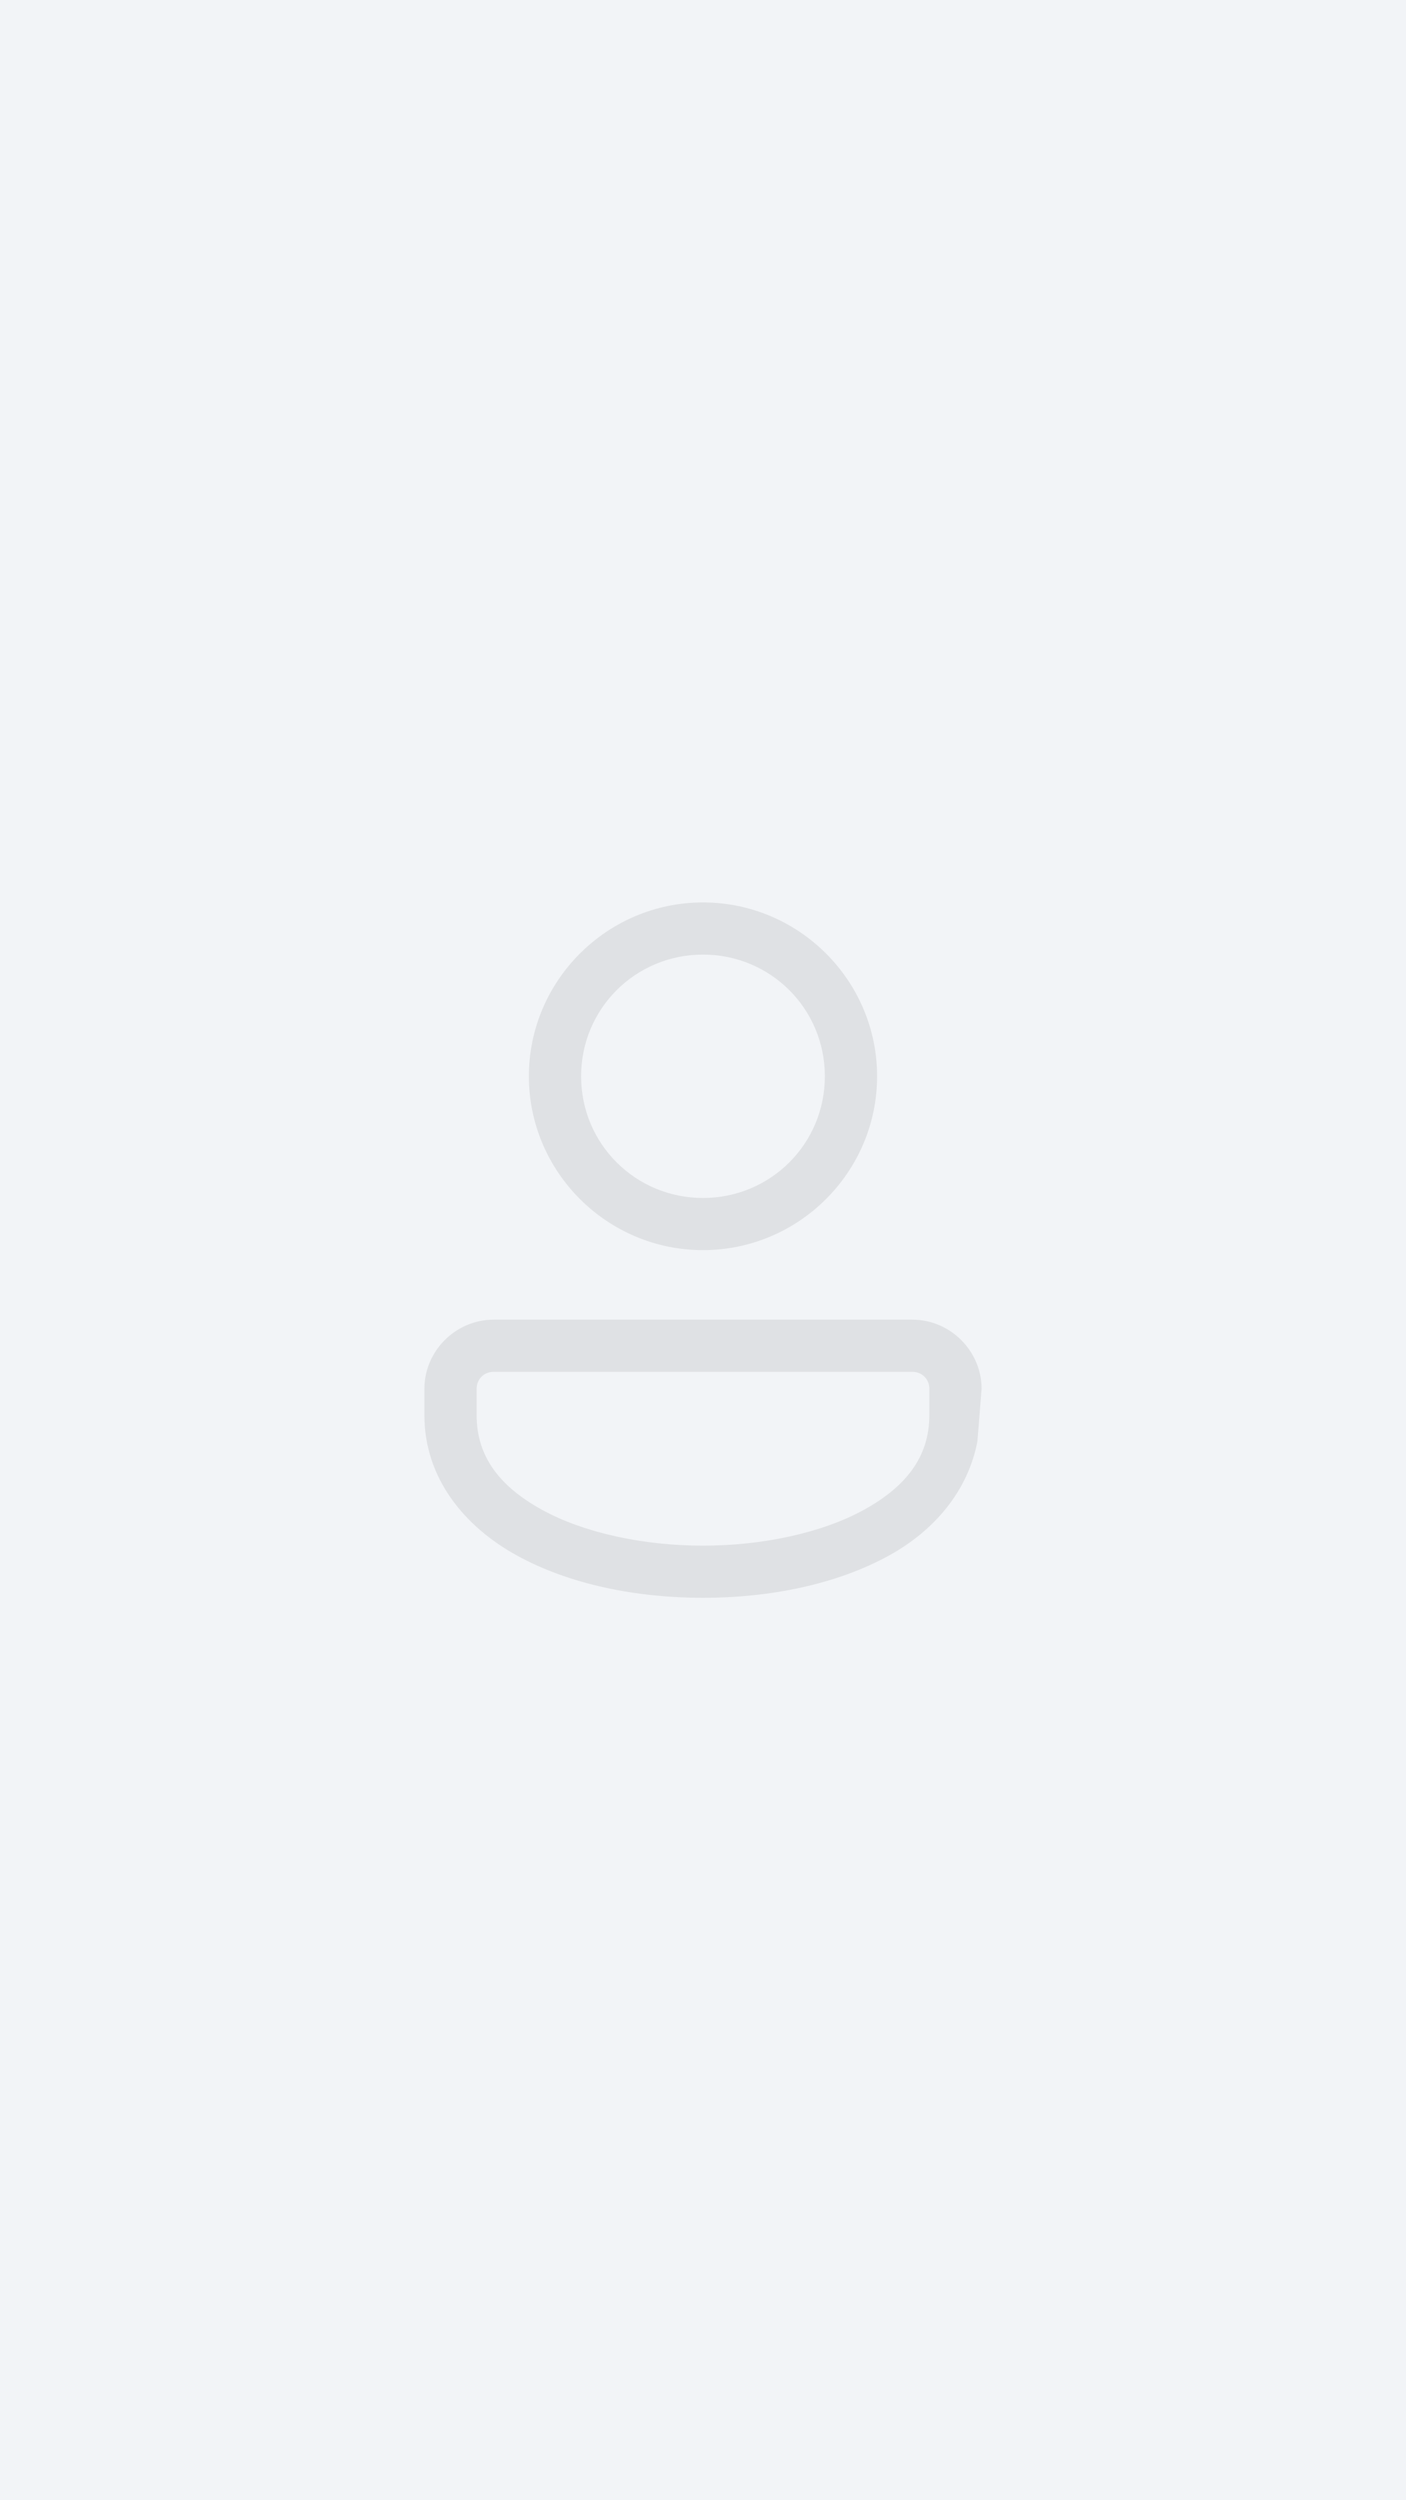 <svg xmlns="http://www.w3.org/2000/svg" width="1080" height="1920" viewBox="0 0 1080 1920" fill="none"><rect width="1080" height="1920" fill="#F2F4F7"></rect><path d="M539.987 693C466.361 693 406.245 753.007 406.245 826.5C406.245 899.993 466.361 960 539.987 960C613.613 960 673.729 899.993 673.729 826.5C673.729 753.007 613.613 693 539.987 693ZM539.987 733.05C591.929 733.05 633.606 774.652 633.606 826.5C633.606 878.348 591.929 919.95 539.987 919.95C488.045 919.95 446.368 878.348 446.368 826.5C446.368 774.652 488.045 733.05 539.987 733.05ZM379.209 1013.4C350.056 1013.4 326 1037.41 326 1066.51V1086.82C326 1134.94 356.483 1172.16 396.972 1194.46C437.461 1216.76 488.738 1227 539.987 1227C591.235 1227 642.513 1216.76 683.002 1194.46C717.524 1175.45 743.506 1145.07 750.787 1106.85L754 1066.51C754 1037.41 729.918 1013.4 700.765 1013.4H379.209ZM379.209 1053.45H700.765C708.23 1053.45 713.877 1059.06 713.877 1066.51V1066.8H713.851V1086.82C713.851 1118.81 695.853 1141.66 663.62 1159.42C631.386 1177.17 585.701 1186.95 539.987 1186.95C494.273 1186.95 448.588 1177.17 416.354 1159.42C384.121 1141.66 366.123 1118.81 366.123 1086.82V1066.51C366.123 1059.06 371.744 1053.45 379.209 1053.45Z" fill="black" fill-opacity="0.08"></path></svg>